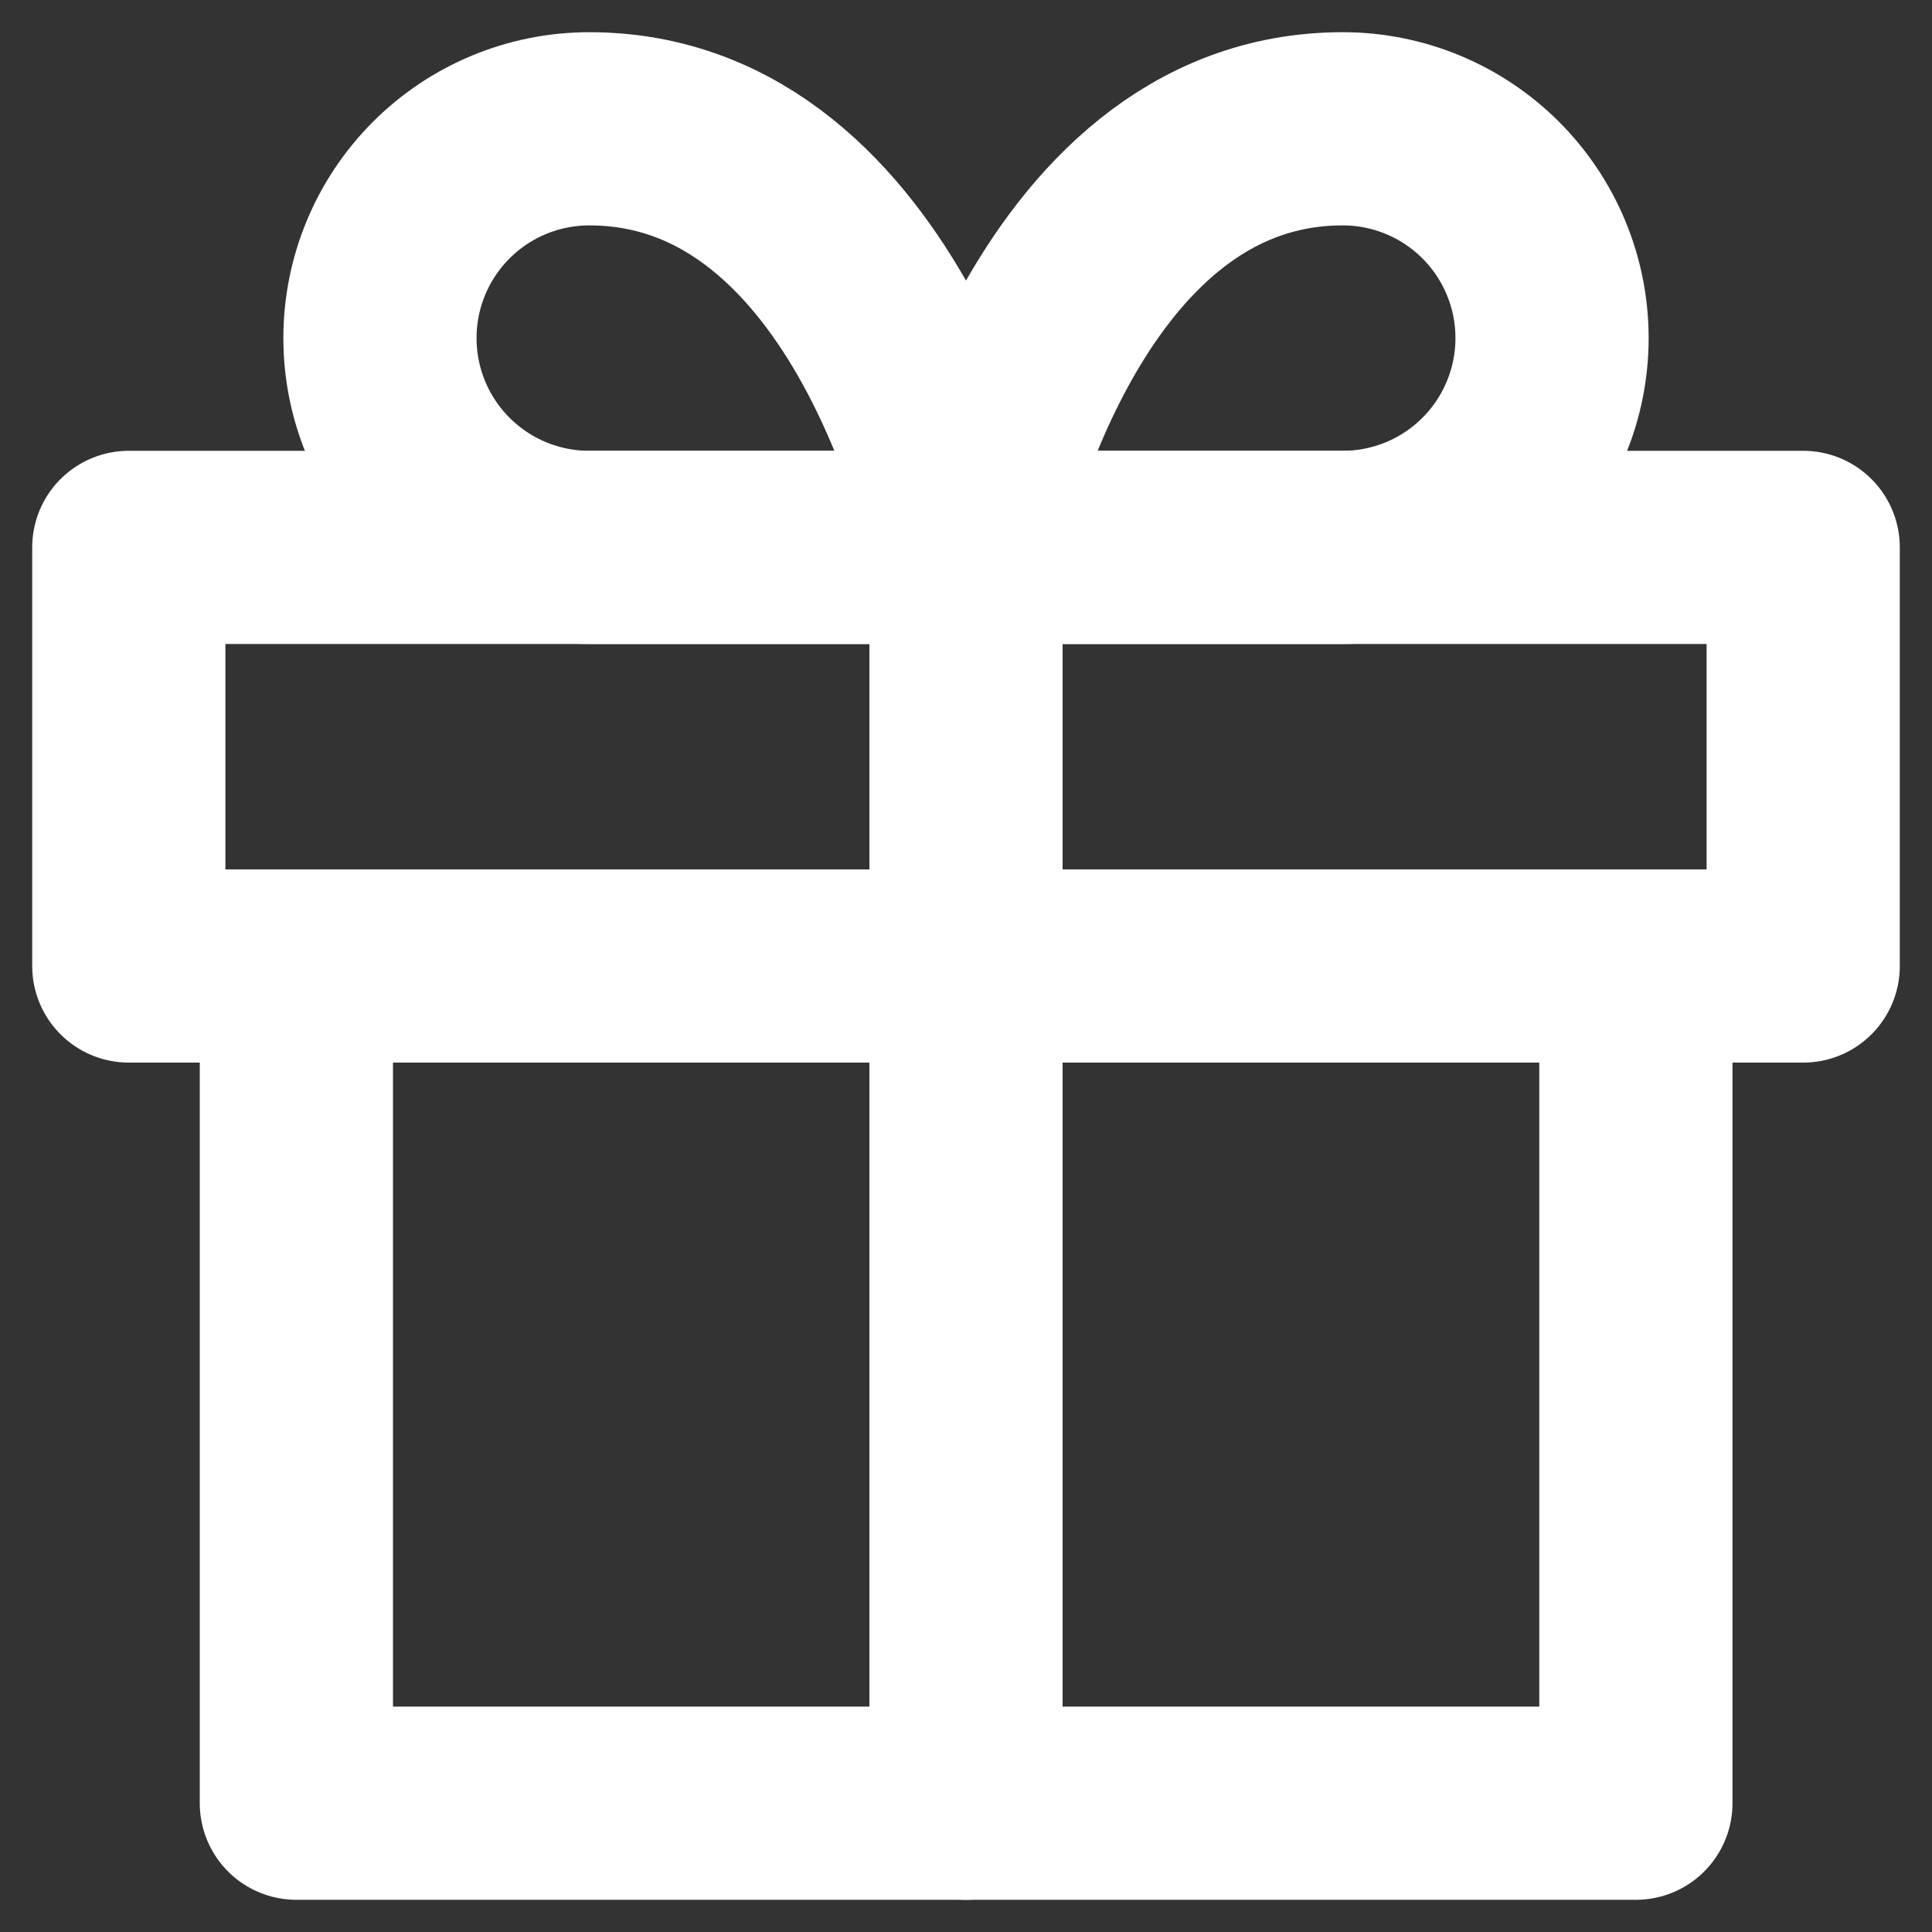 <svg width="15" height="15" viewBox="0 0 15 15" fill="none" xmlns="http://www.w3.org/2000/svg">
<rect x="0" y="0" width="15" height="15" fill="#333333" stroke="none"/>
<path d="M12.701 7.5V14H2.301V7.5" stroke="white" stroke-width="1.5" stroke-linecap="round" stroke-linejoin="round"/>
<path d="M14 4.25H1V7.5H14V4.25Z" stroke="white" stroke-width="1.5" stroke-linecap="round" stroke-linejoin="round"/>
<path d="M7.5 14V4.25" stroke="white" stroke-width="1.5" stroke-linecap="round" stroke-linejoin="round"/>
<path d="M7.5 4.25H4.575C4.144 4.25 3.731 4.079 3.426 3.774C3.121 3.469 2.95 3.056 2.95 2.625C2.95 2.194 3.121 1.781 3.426 1.476C3.731 1.171 4.144 1 4.575 1C6.85 1 7.5 4.25 7.5 4.25Z" stroke="white" stroke-width="1.5" stroke-linecap="round" stroke-linejoin="round"/>
<path d="M7.5 4.25H10.425C10.856 4.25 11.269 4.079 11.574 3.774C11.879 3.469 12.05 3.056 12.05 2.625C12.05 2.194 11.879 1.781 11.574 1.476C11.269 1.171 10.856 1 10.425 1C8.15 1 7.5 4.25 7.5 4.25Z" stroke="white" stroke-width="1.5" stroke-linecap="round" stroke-linejoin="round"/>
</svg>
